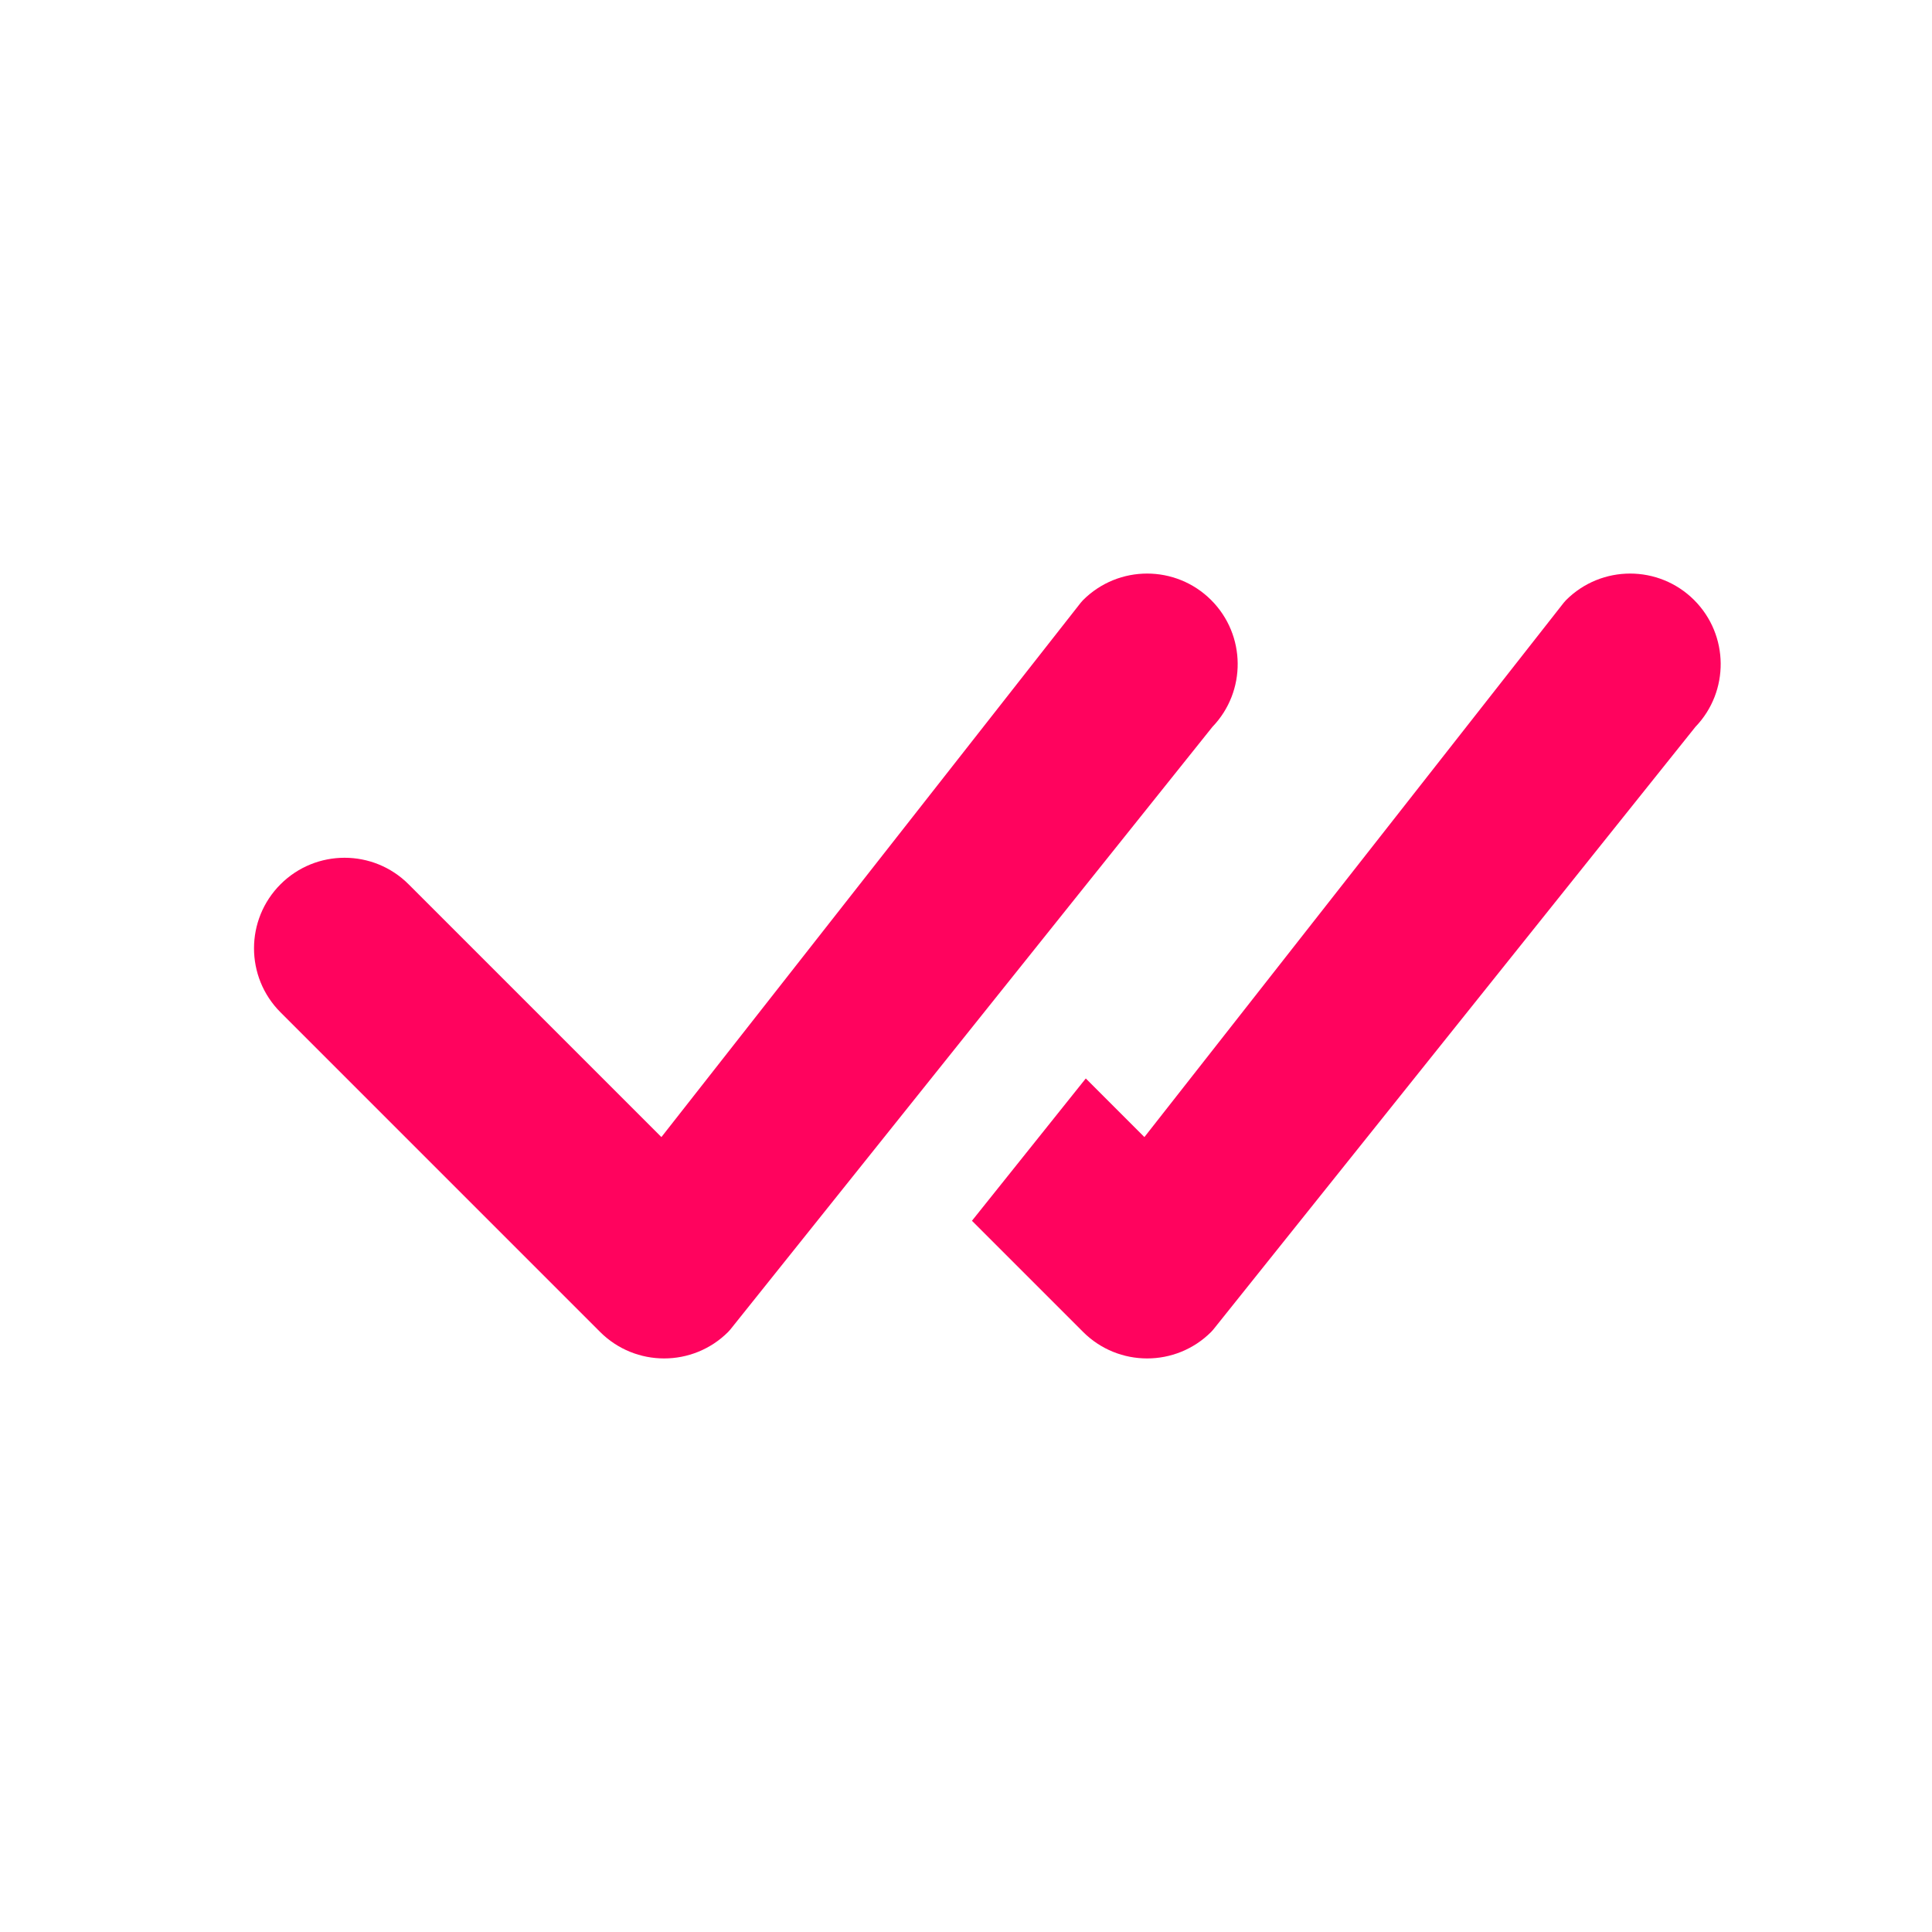 <svg width="80" height="80" viewBox="0 0 80 80" fill="none" xmlns="http://www.w3.org/2000/svg">
<path d="M44.848 24.848C46.313 23.384 48.687 23.384 50.152 24.848C51.598 26.295 51.616 28.629 50.205 30.097L30.244 55.049C30.215 55.085 30.184 55.119 30.152 55.152C28.687 56.616 26.313 56.616 24.848 55.152L11.616 41.919C10.152 40.455 10.152 38.081 11.616 36.616C13.081 35.152 15.455 35.152 16.919 36.616L27.387 47.084L44.749 24.96C44.78 24.921 44.813 24.884 44.848 24.848Z" fill="#FF035E"/>
<path d="M40.246 50.55L44.848 55.152C46.313 56.616 48.687 56.616 50.152 55.152C50.184 55.119 50.215 55.085 50.244 55.049L70.205 30.097C71.616 28.629 71.598 26.295 70.152 24.848C68.687 23.384 66.313 23.384 64.848 24.848C64.813 24.884 64.78 24.921 64.749 24.96L47.387 47.084L44.96 44.657L40.246 50.55Z" fill="#FF035E"/>
</svg>
